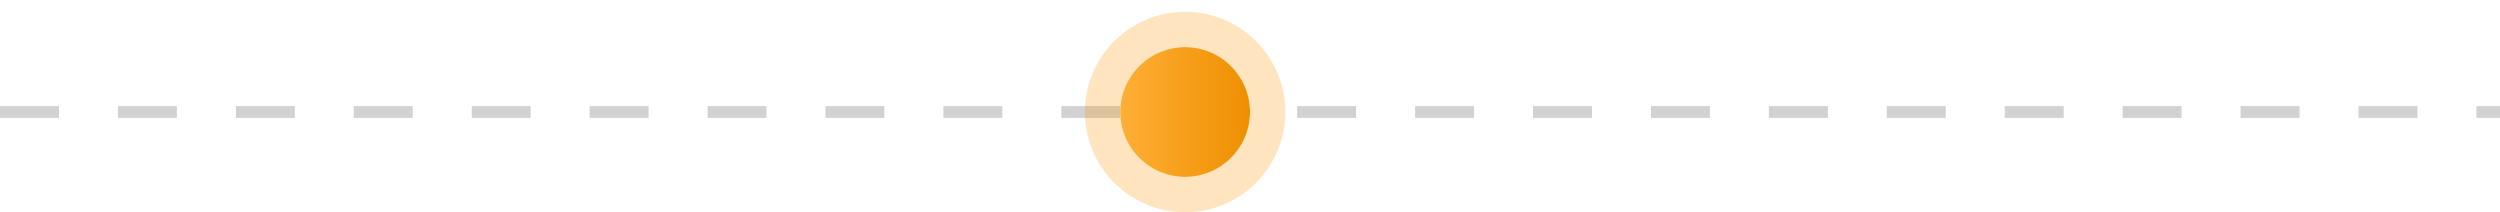 <?xml version="1.0" encoding="UTF-8"?> <svg xmlns="http://www.w3.org/2000/svg" width="212" height="18" viewBox="0 0 212 18" fill="none"> <line opacity="0.2" x1="-2.18557e-08" y1="9.498" x2="212" y2="9.498" stroke="#222222" stroke-dasharray="5 5"></line> <circle cx="100.5" cy="9.498" r="5.5" transform="rotate(-90 100.5 9.498)" fill="url(#paint0_linear_50_968)"></circle> <circle cx="100.5" cy="9.498" r="7" transform="rotate(-90 100.5 9.498)" stroke="#FF9900" stroke-opacity="0.25" stroke-width="3"></circle> <defs> <linearGradient id="paint0_linear_50_968" x1="100.5" y1="3.998" x2="100.5" y2="14.998" gradientUnits="userSpaceOnUse"> <stop stop-color="#FFAF36"></stop> <stop offset="1" stop-color="#EE8F01"></stop> </linearGradient> </defs> </svg> 